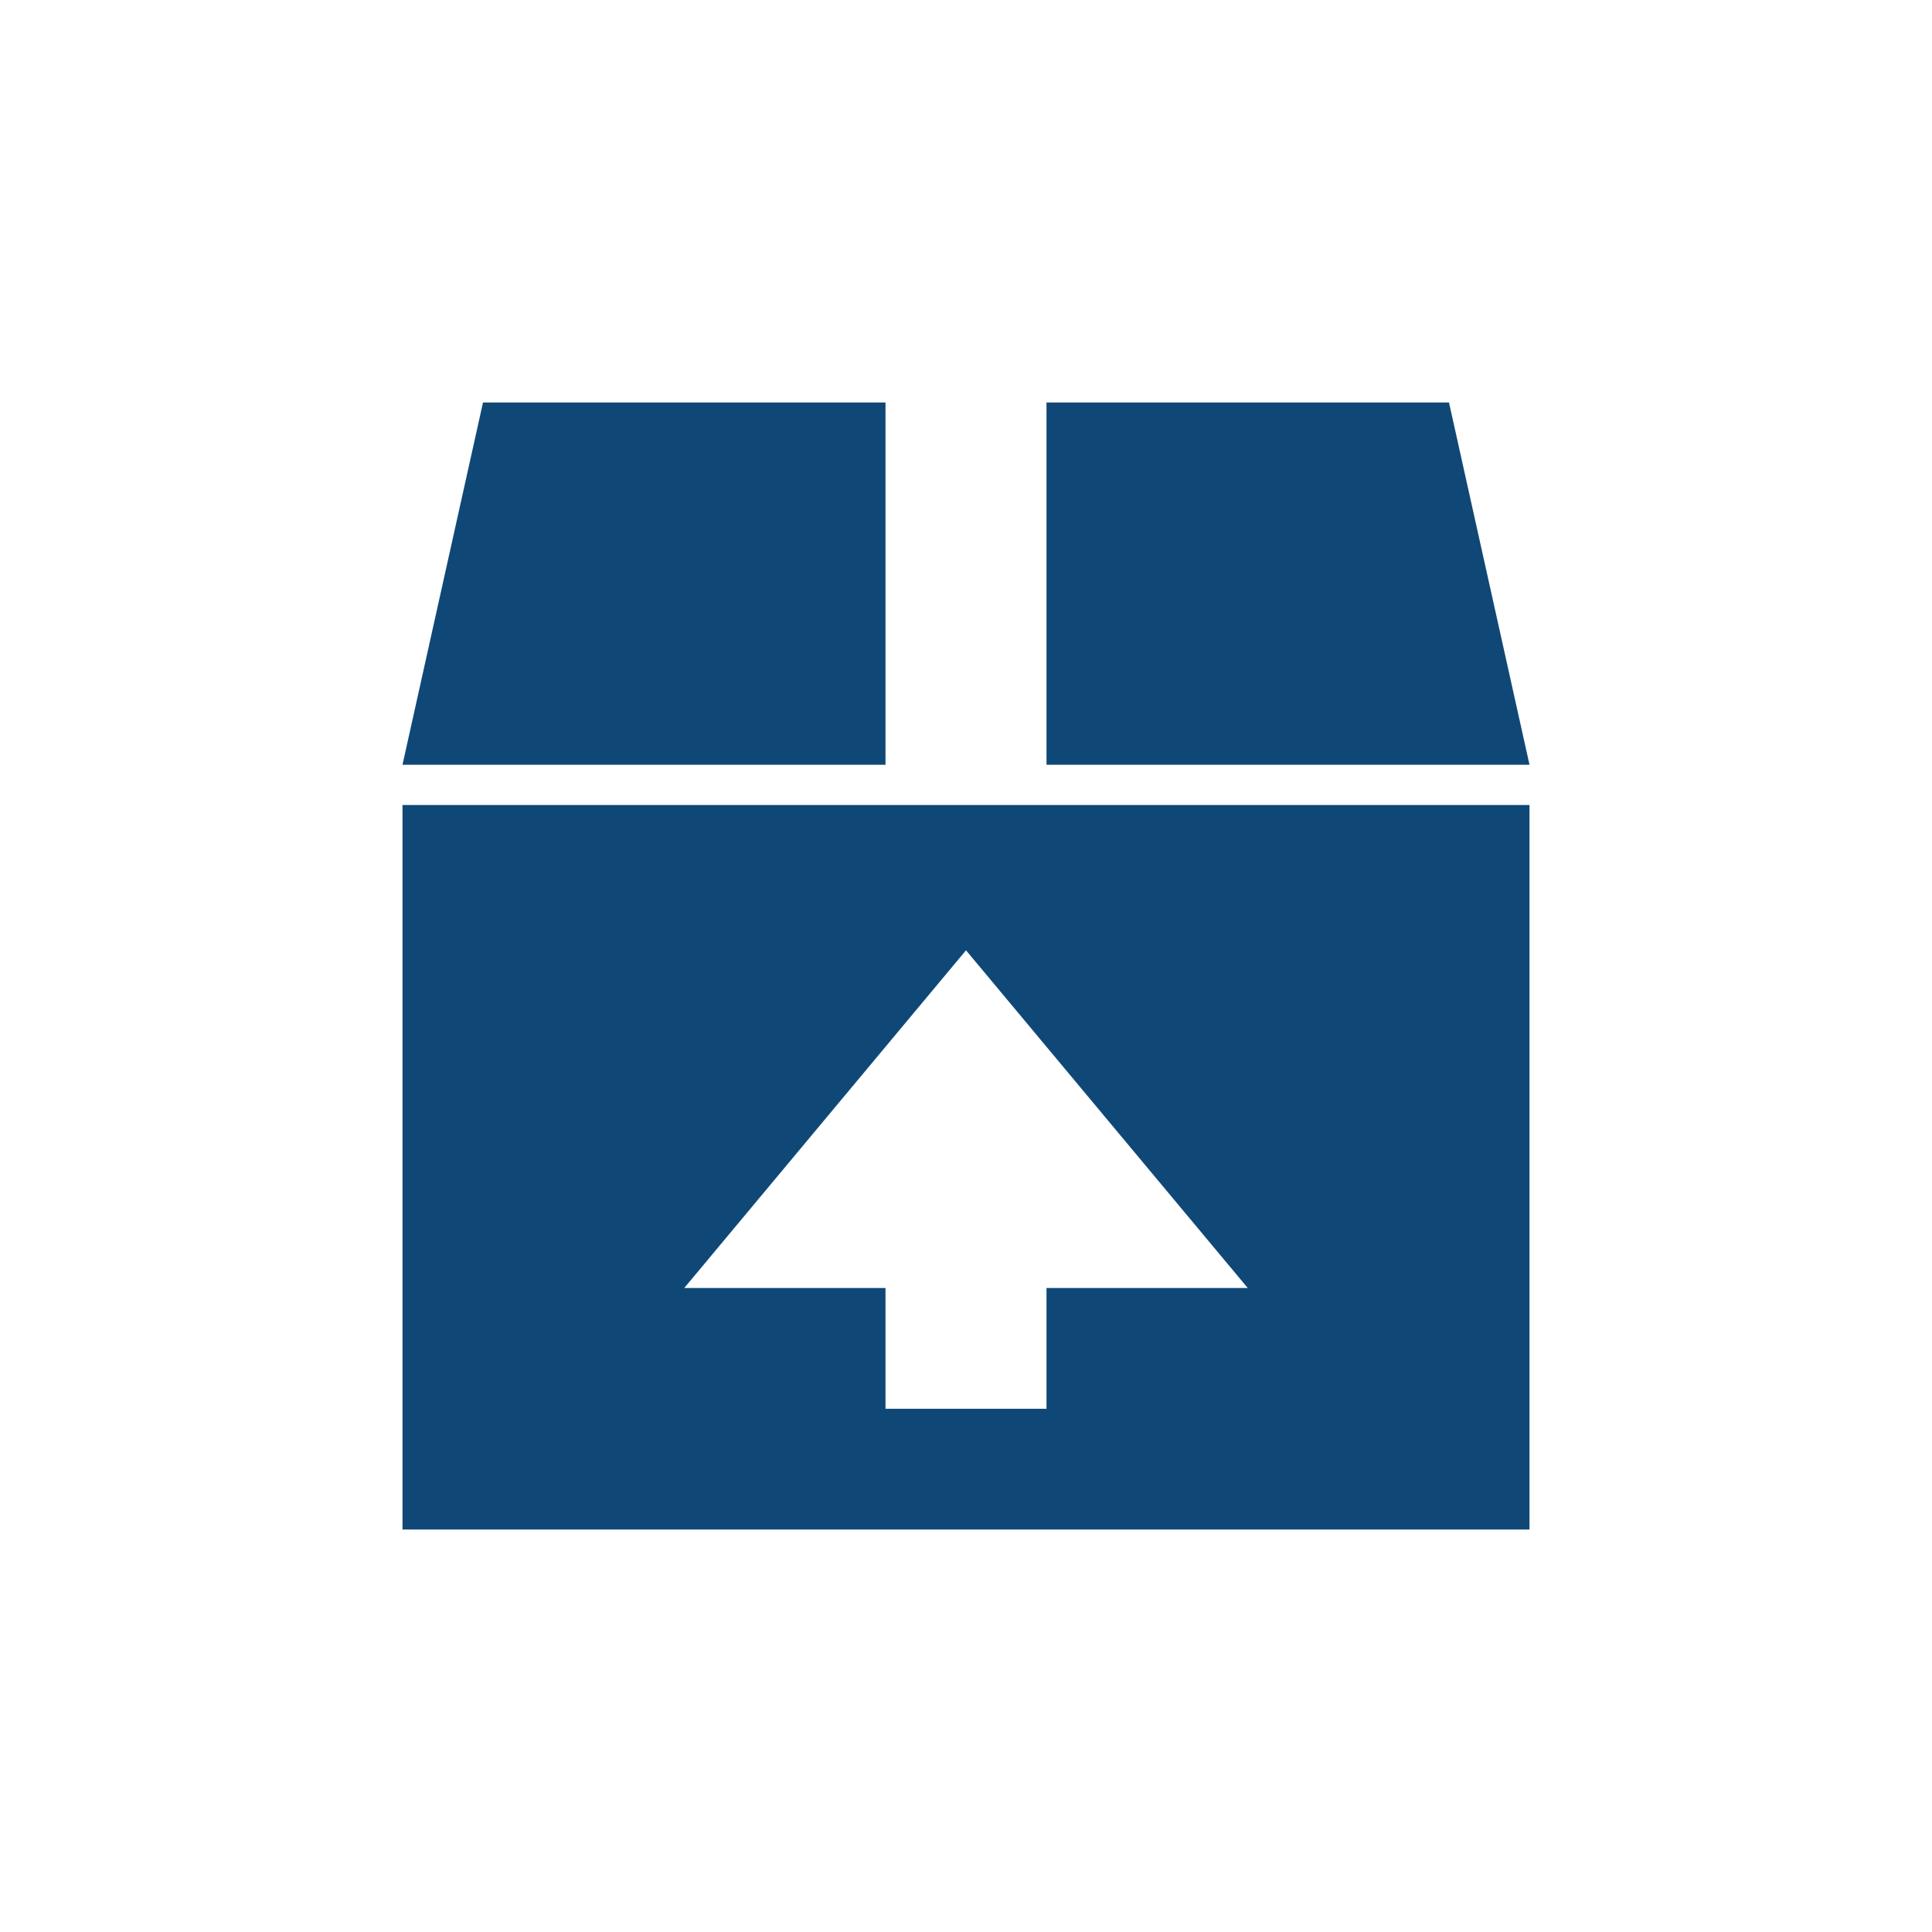<svg id="Layer_1" data-name="Layer 1" xmlns="http://www.w3.org/2000/svg" viewBox="0 0 48 48"><defs><style>.cls-1{fill:#0f4876;}</style></defs><title>Inventory</title><path id="Inventory" class="cls-1" d="M22,10H12l-2,9H22ZM36,10H26v9H38ZM10,38H38V20H10ZM24,23.61,31,32H26v3H22V32H17Z"/></svg>
